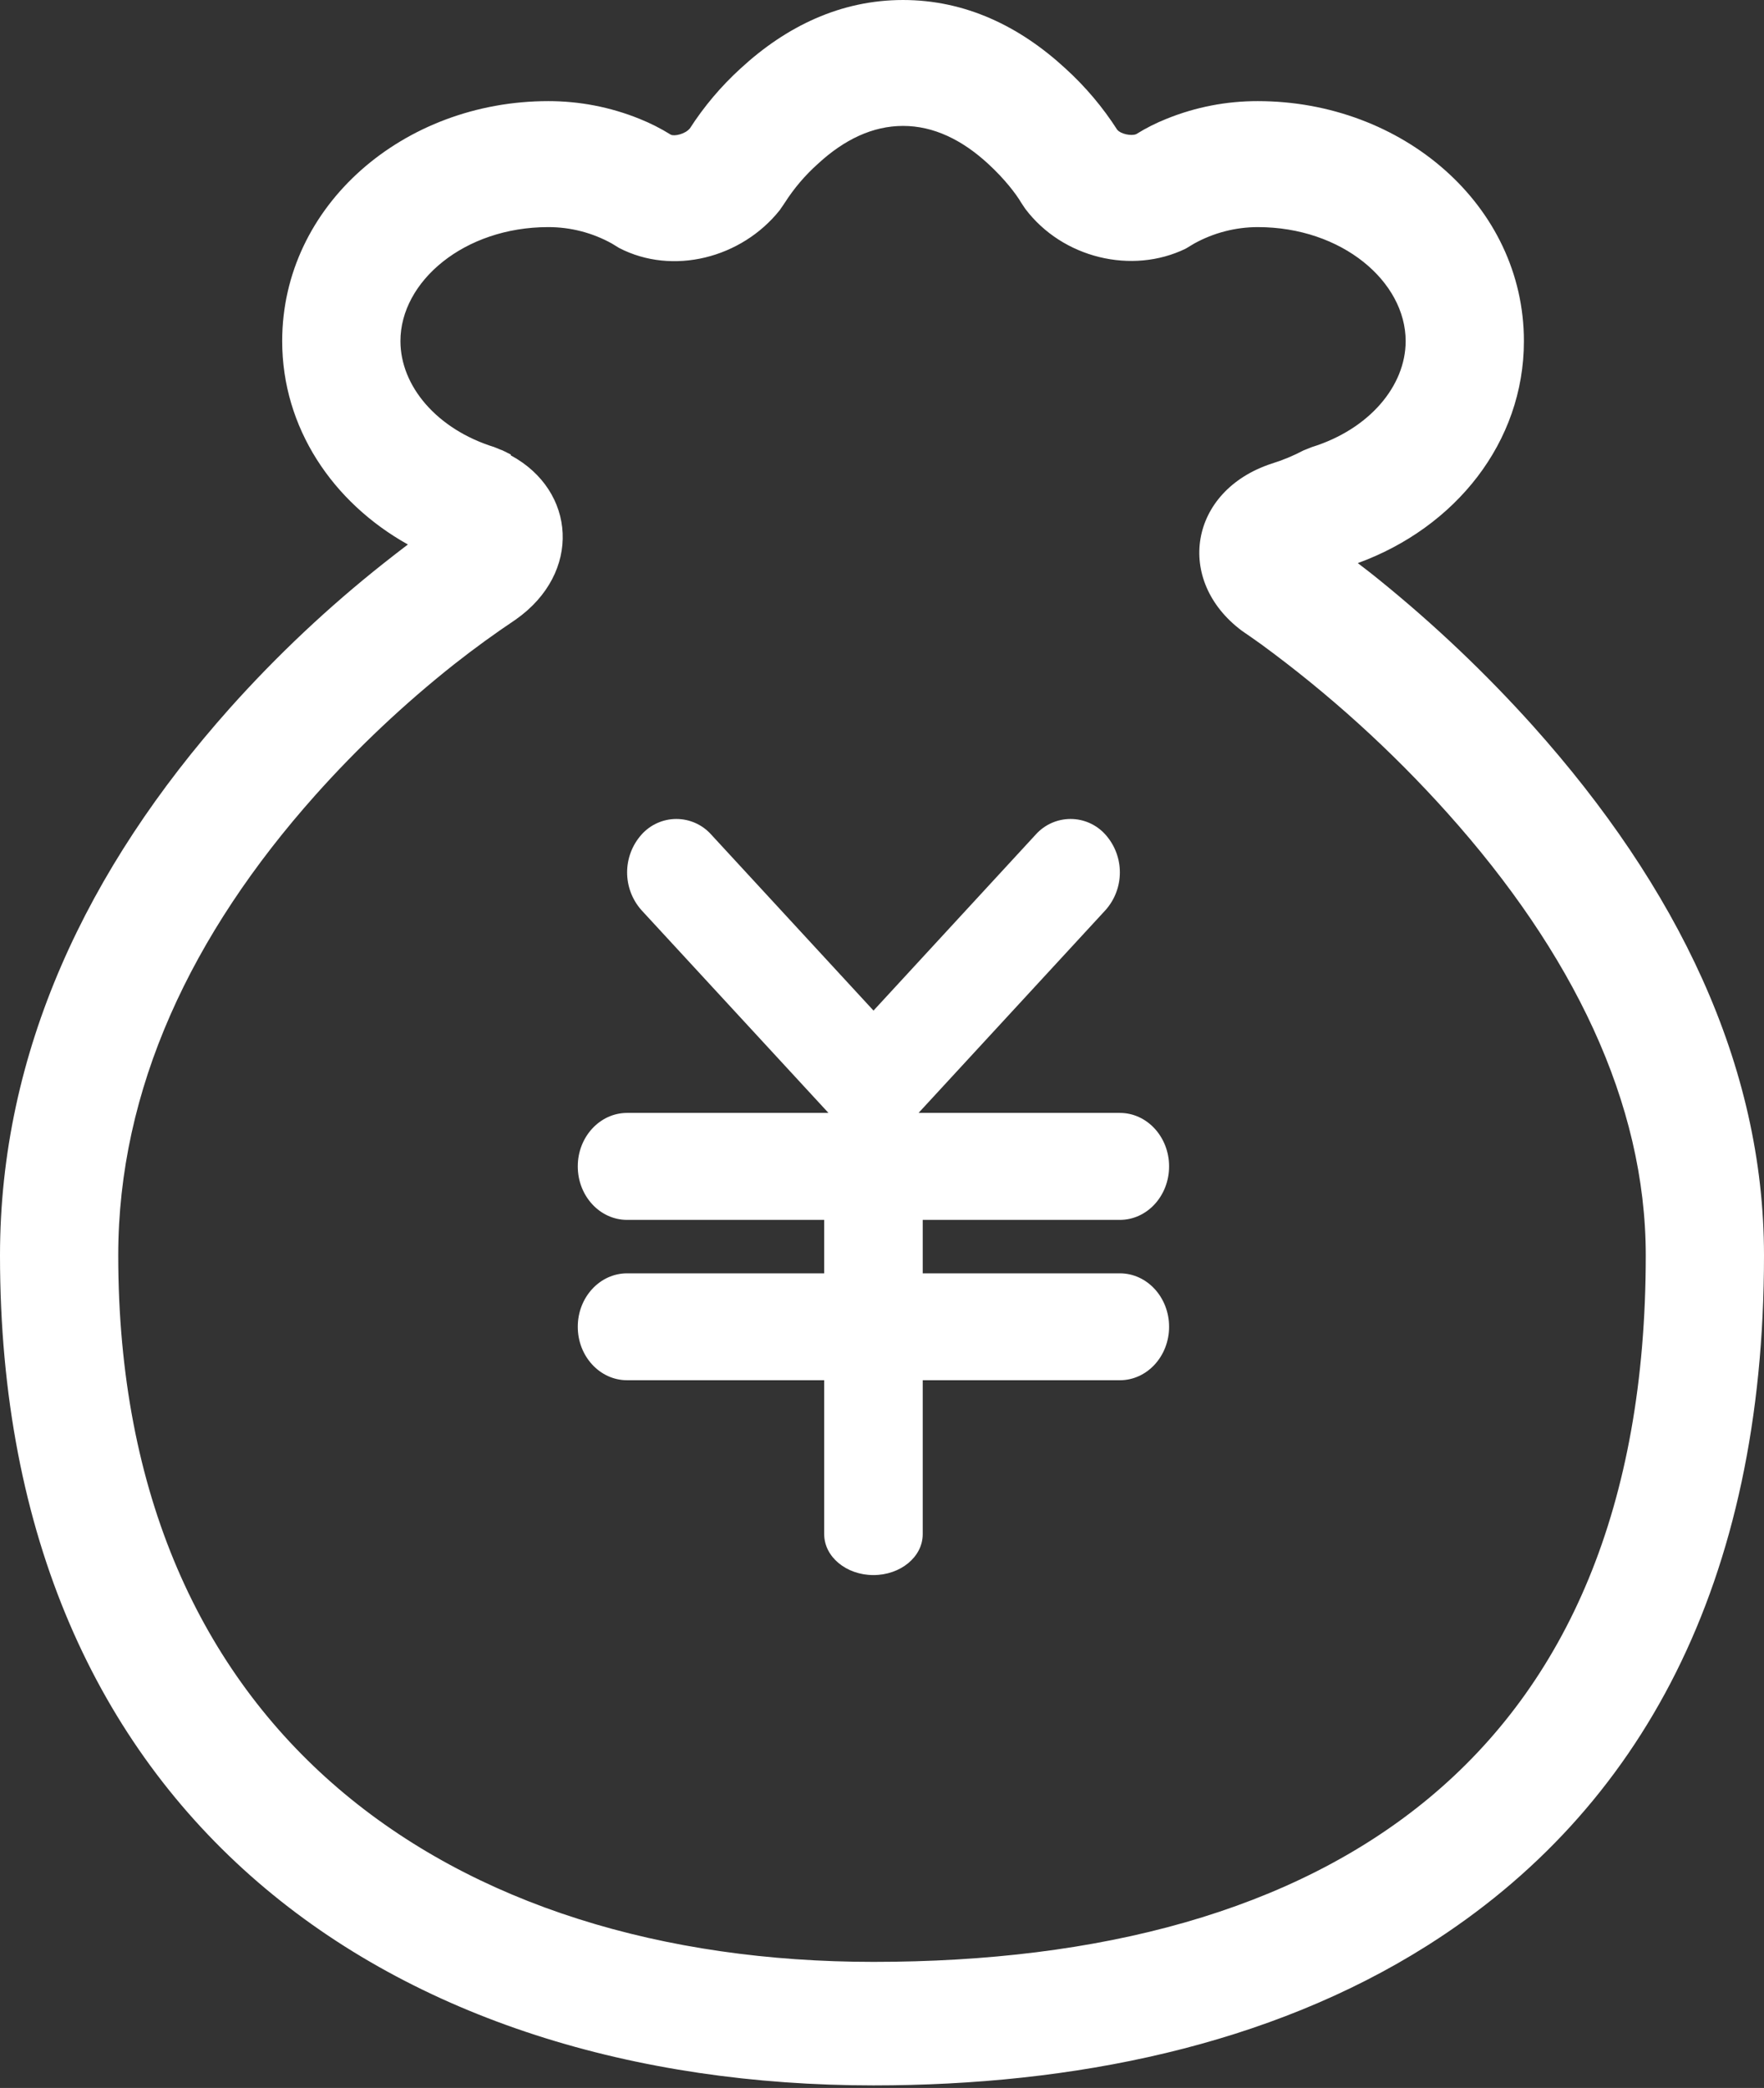 <svg 
 xmlns="http://www.w3.org/2000/svg"
 xmlns:xlink="http://www.w3.org/1999/xlink"
 width="621px" height="735px">
<rect width="100%" height="100%" fill="#333333" stroke="none"/>
<path fill-rule="evenodd"  fill="rgb(255, 255, 255)"
 d="M539.751,255.632 C523.017,236.986 504.818,219.711 485.338,203.965 C482.573,201.701 480.457,200.123 478.001,198.227 C512.404,185.685 536.476,155.657 536.476,120.092 C536.476,72.234 493.635,35.594 442.779,35.594 C431.760,35.575 420.842,37.693 410.632,41.840 C406.942,43.309 403.393,45.103 400.023,47.206 C398.216,47.995 394.432,47.093 393.389,45.736 L393.362,45.763 C388.256,37.779 382.113,30.502 375.101,24.126 C358.932,9.209 339.796,0.001 317.895,0.001 C296.022,0.001 276.858,9.209 260.686,24.126 C253.829,30.380 247.817,37.502 242.795,45.314 L242.768,45.287 C241.273,47.120 237.462,48.081 236.134,47.405 C232.644,45.232 228.969,43.368 225.155,41.840 C214.945,37.705 204.027,35.583 193.013,35.594 C142.156,35.594 99.343,72.234 99.343,120.092 C99.343,150.486 117.010,176.817 143.593,191.672 C140.743,193.849 137.892,196.026 135.101,198.259 C115.562,213.716 97.398,230.834 80.800,249.418 C30.537,305.831 -0.000,370.353 -0.000,441.966 C-0.000,640.563 139.474,734.1 307.482,734.1 C377.896,734.1 446.730,720.081 502.413,684.910 C578.019,637.143 621.001,556.912 621.001,441.966 C621.001,374.617 590.268,312.104 539.751,255.632 L539.751,255.632 ZM307.482,690.620 C159.625,690.620 41.626,610.758 41.626,441.938 C41.626,383.321 67.423,328.828 110.998,279.927 C125.949,263.183 142.312,247.757 159.907,233.823 C166.907,228.310 174.118,223.072 181.525,218.116 C204.976,201.646 202.778,172.662 179.804,160.289 L179.859,160.034 L179.718,159.948 L178.648,159.413 L177.547,158.847 L177.547,158.878 L176.953,158.566 L176.500,158.398 L176.418,158.339 L176.387,158.365 L173.989,157.381 C153.698,151.081 140.969,135.827 140.969,120.060 C140.969,99.100 163.377,79.946 193.013,79.946 C200.853,79.934 208.564,81.927 215.421,85.738 L217.959,87.293 C236.783,97.040 261.026,90.909 274.516,73.958 L276.270,71.387 C279.510,66.310 283.431,61.701 287.925,57.687 C297.124,49.183 307.170,44.325 317.922,44.325 C328.622,44.325 338.667,49.183 347.894,57.687 C353.740,63.054 357.800,68.420 359.522,71.387 L360.936,73.505 C374.059,90.909 398.555,96.728 417.434,87.520 L420.398,85.738 C427.250,81.950 434.950,79.957 442.779,79.946 C472.441,79.946 494.849,99.127 494.849,120.092 C494.849,135.827 482.093,151.081 461.828,157.381 L458.865,158.566 C455.292,160.453 451.552,162.004 447.691,163.197 C418.507,172.776 413.542,204.387 437.191,222.044 C439.475,223.596 441.704,225.179 443.934,226.762 C467.826,244.240 489.824,264.172 509.581,286.226 C553.464,335.241 579.375,387.952 579.375,441.938 C579.375,619.485 466.768,690.620 307.482,690.620 L307.482,690.620 ZM394.237,429.423 C403.803,429.423 411.565,421.005 411.565,410.581 C411.565,400.213 403.803,391.767 394.237,391.767 L323.370,391.767 L389.157,320.408 C395.931,312.834 395.931,301.371 389.157,293.797 C386.034,290.295 381.567,288.294 376.882,288.294 C372.192,288.294 367.726,290.295 364.602,293.797 L307.510,355.748 L250.386,293.797 C247.266,290.295 242.799,288.294 238.110,288.294 C233.420,288.294 228.958,290.295 225.835,293.797 C219.084,301.379 219.084,312.822 225.835,320.408 L291.649,391.767 L220.755,391.767 C211.184,391.767 203.399,400.213 203.399,410.581 C203.399,421.005 211.184,429.423 220.755,429.423 L290.154,429.423 L290.154,448.238 L220.755,448.238 C211.184,448.238 203.399,456.656 203.399,467.053 C203.399,477.448 211.184,485.868 220.755,485.868 L290.154,485.868 L290.154,540.076 C290.154,548.014 297.912,554.454 307.482,554.454 C317.076,554.454 324.837,548.014 324.837,540.076 L324.837,485.868 L394.237,485.868 C403.803,485.868 411.565,477.448 411.565,467.053 C411.565,456.656 403.803,448.238 394.237,448.238 L324.837,448.238 L324.837,429.423 L394.237,429.423 Z"/>
</svg>